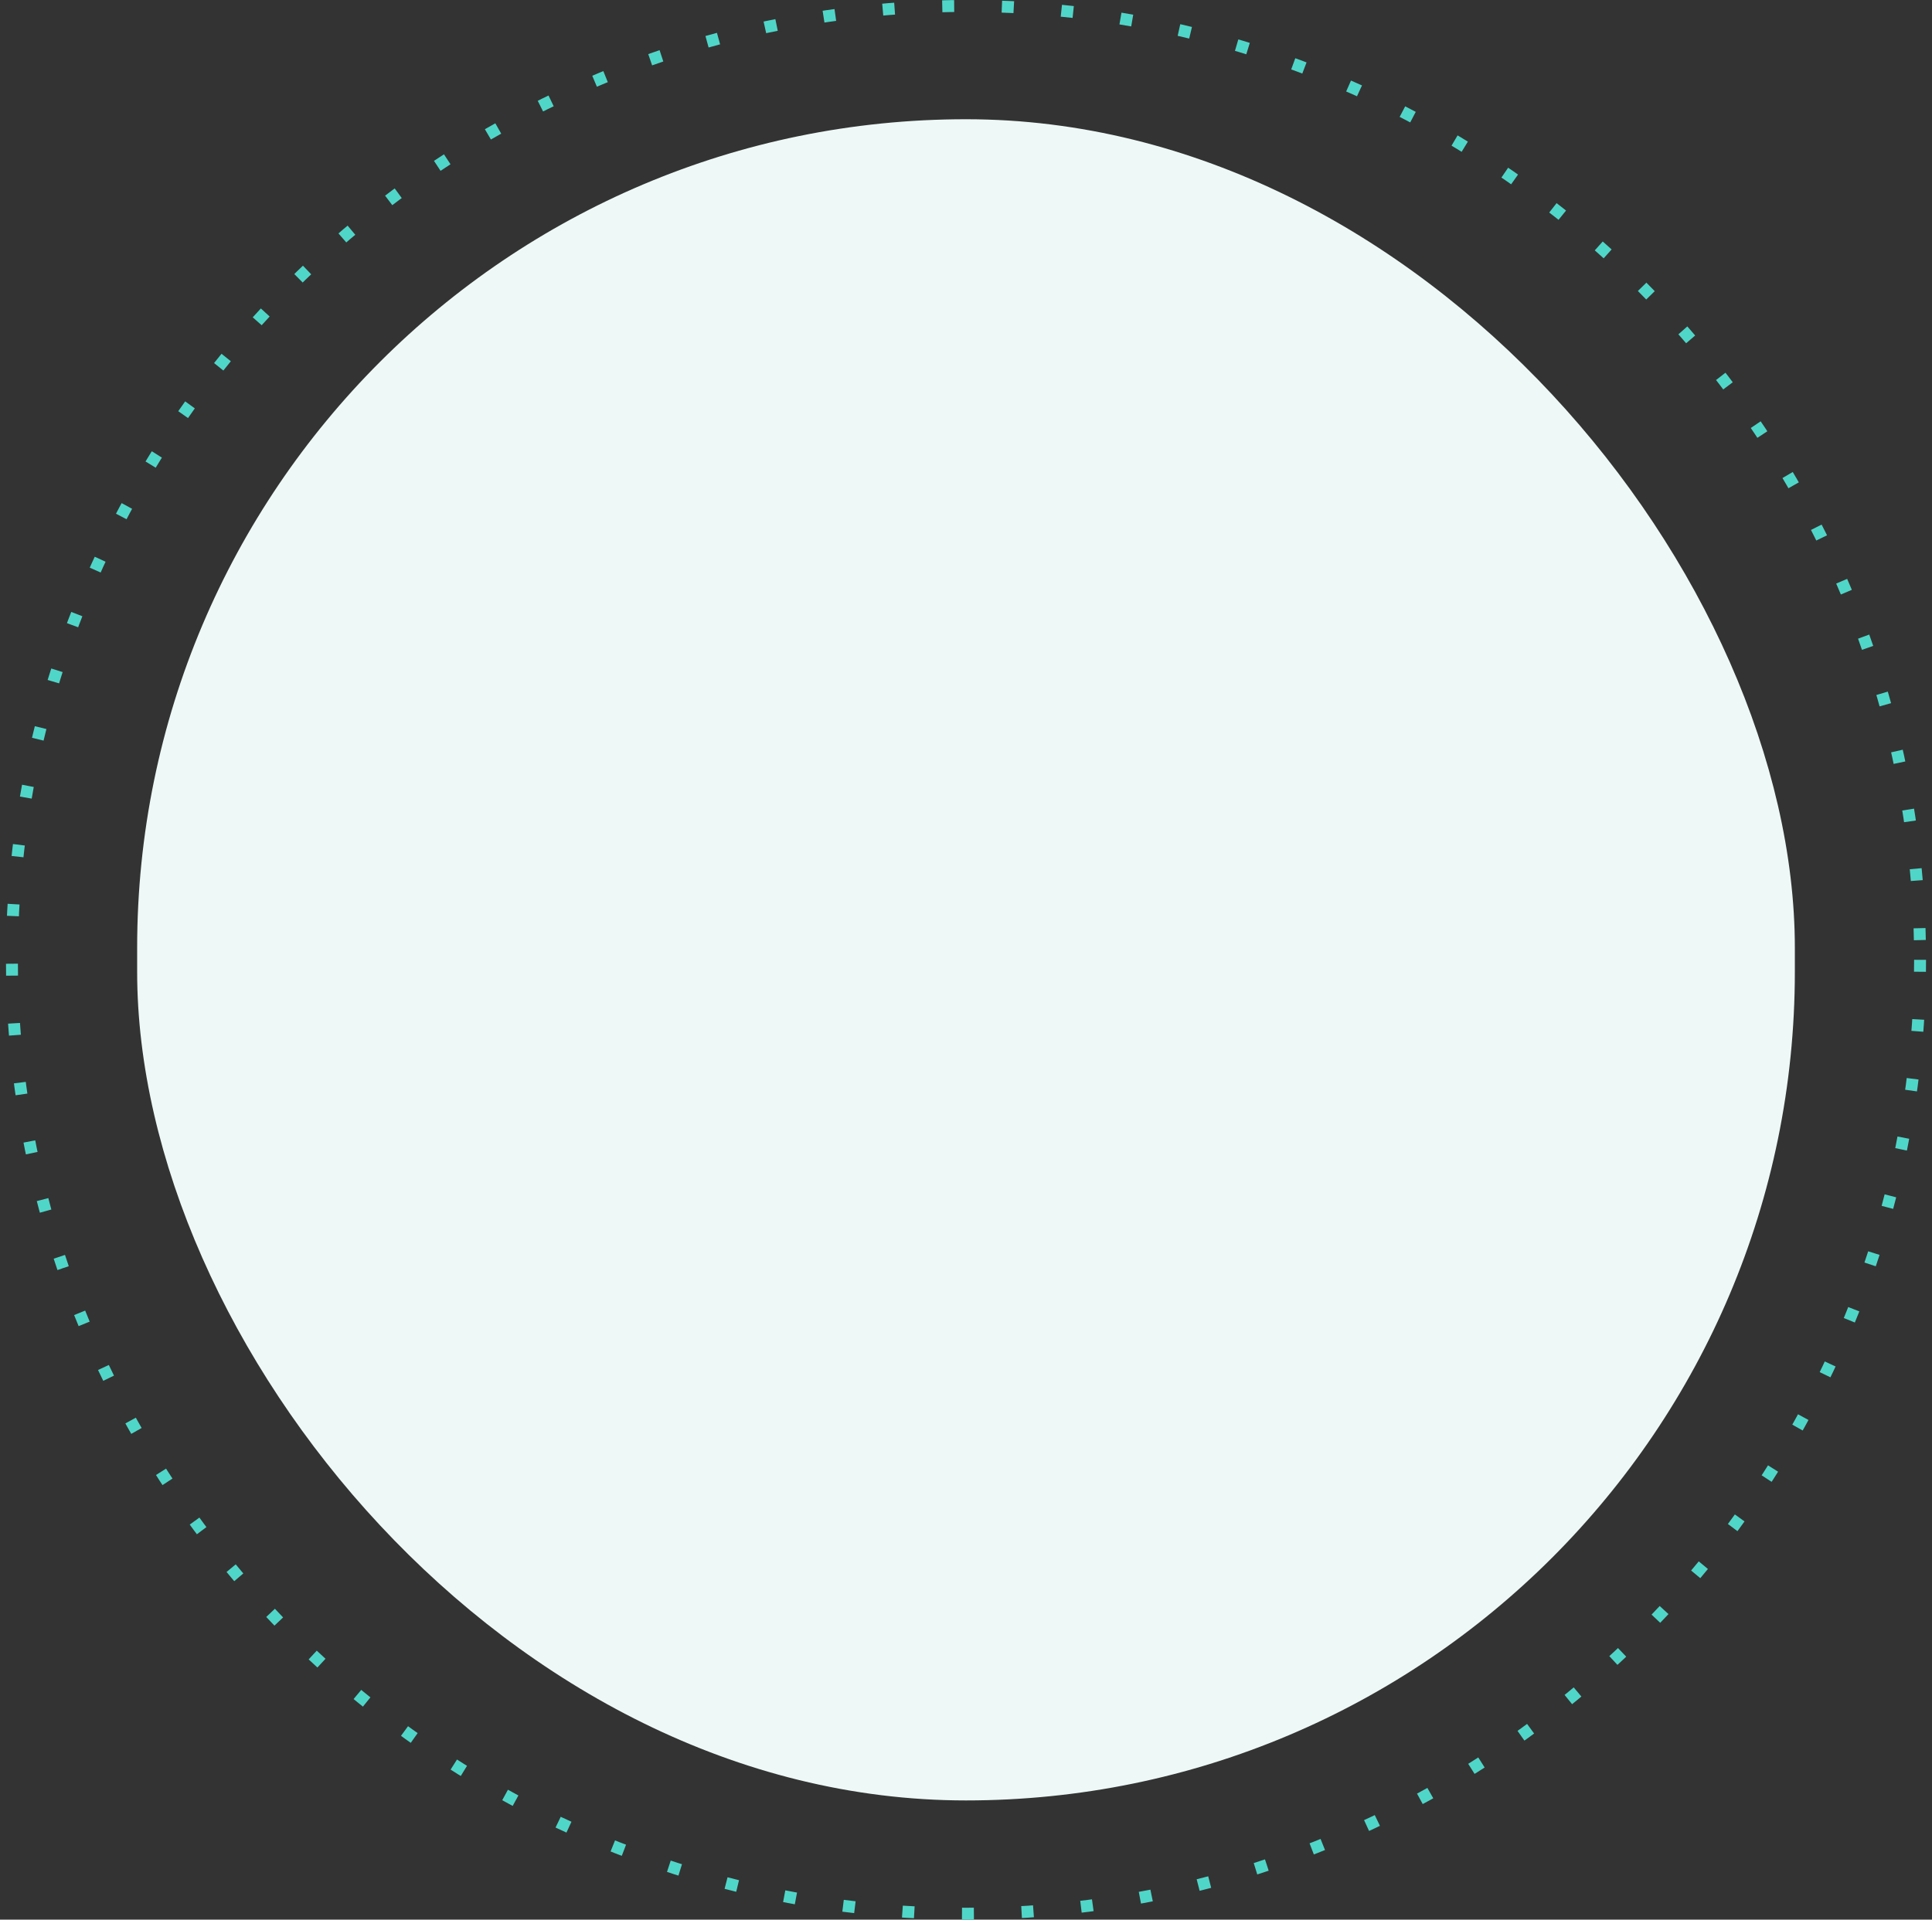 <svg width="162" height="161" viewBox="0 0 162 161" fill="none" xmlns="http://www.w3.org/2000/svg">
<rect x="0" y="0" width="162" height="161" fill="#333333" stroke="none"/>
<rect x="11.5" y="10" width="139" height="141" rx="69.5" fill="#EEF8F7"/>
<circle cx="81" cy="80.5" r="80" stroke="#50D6C8" stroke-dasharray="1 4"/>
</svg>
